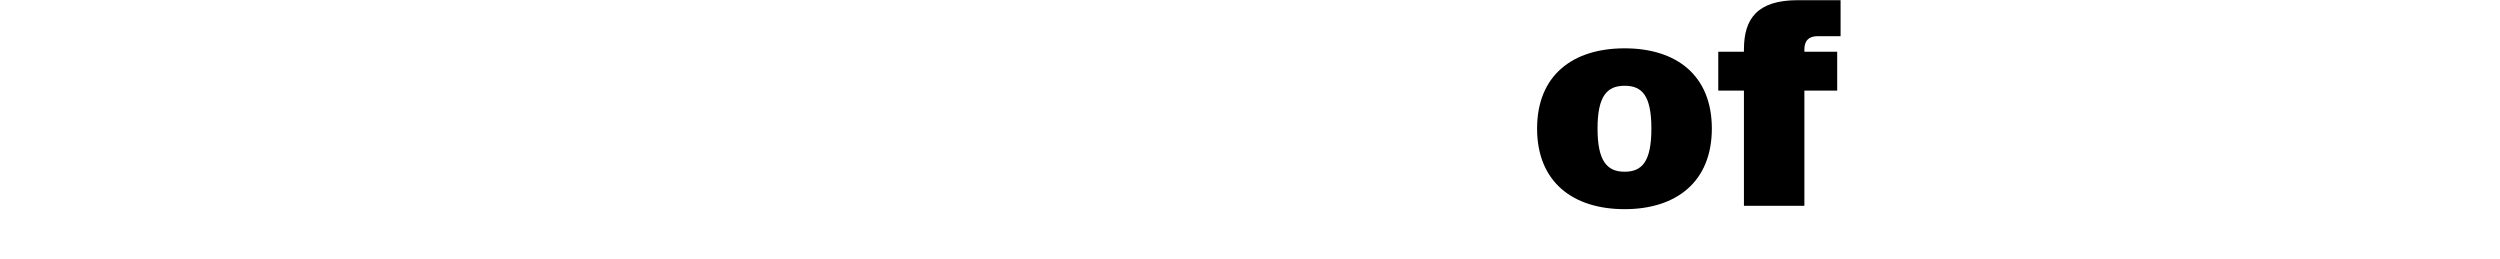 <?xml version="1.0" encoding="UTF-8"?>
<svg xmlns="http://www.w3.org/2000/svg" version="1.1" viewBox="0 0 1402 145">
  <!-- Generator: Adobe Illustrator 28.6.0, SVG Export Plug-In . SVG Version: 1.2.0 Build 709)  -->
  <g>
    <g id="Camada_1">
      <path d="M911.1,117.3c-29.1,0-49.1-15.3-49.1-45.2s20-45,49.1-45,48.9,15.2,48.9,45-19.9,45.2-48.9,45.2ZM911.1,96.3c9.7,0,15-5.6,15-24.2s-5.3-24-15-24-15.2,5.5-15.2,24,5.5,24.2,15.2,24.2ZM1032.3,20.3h-13.1c-4.7,0-7.3,2.4-7.3,7.4v1.3h18.4v21.8h-18.4v64.6h-33.9V50.8h-14.4v-21.8h14.4v-1.3c0-17.1,7.4-27.6,30.2-27.6h24v20.2Z"/>
    </g>
  </g>
</svg>